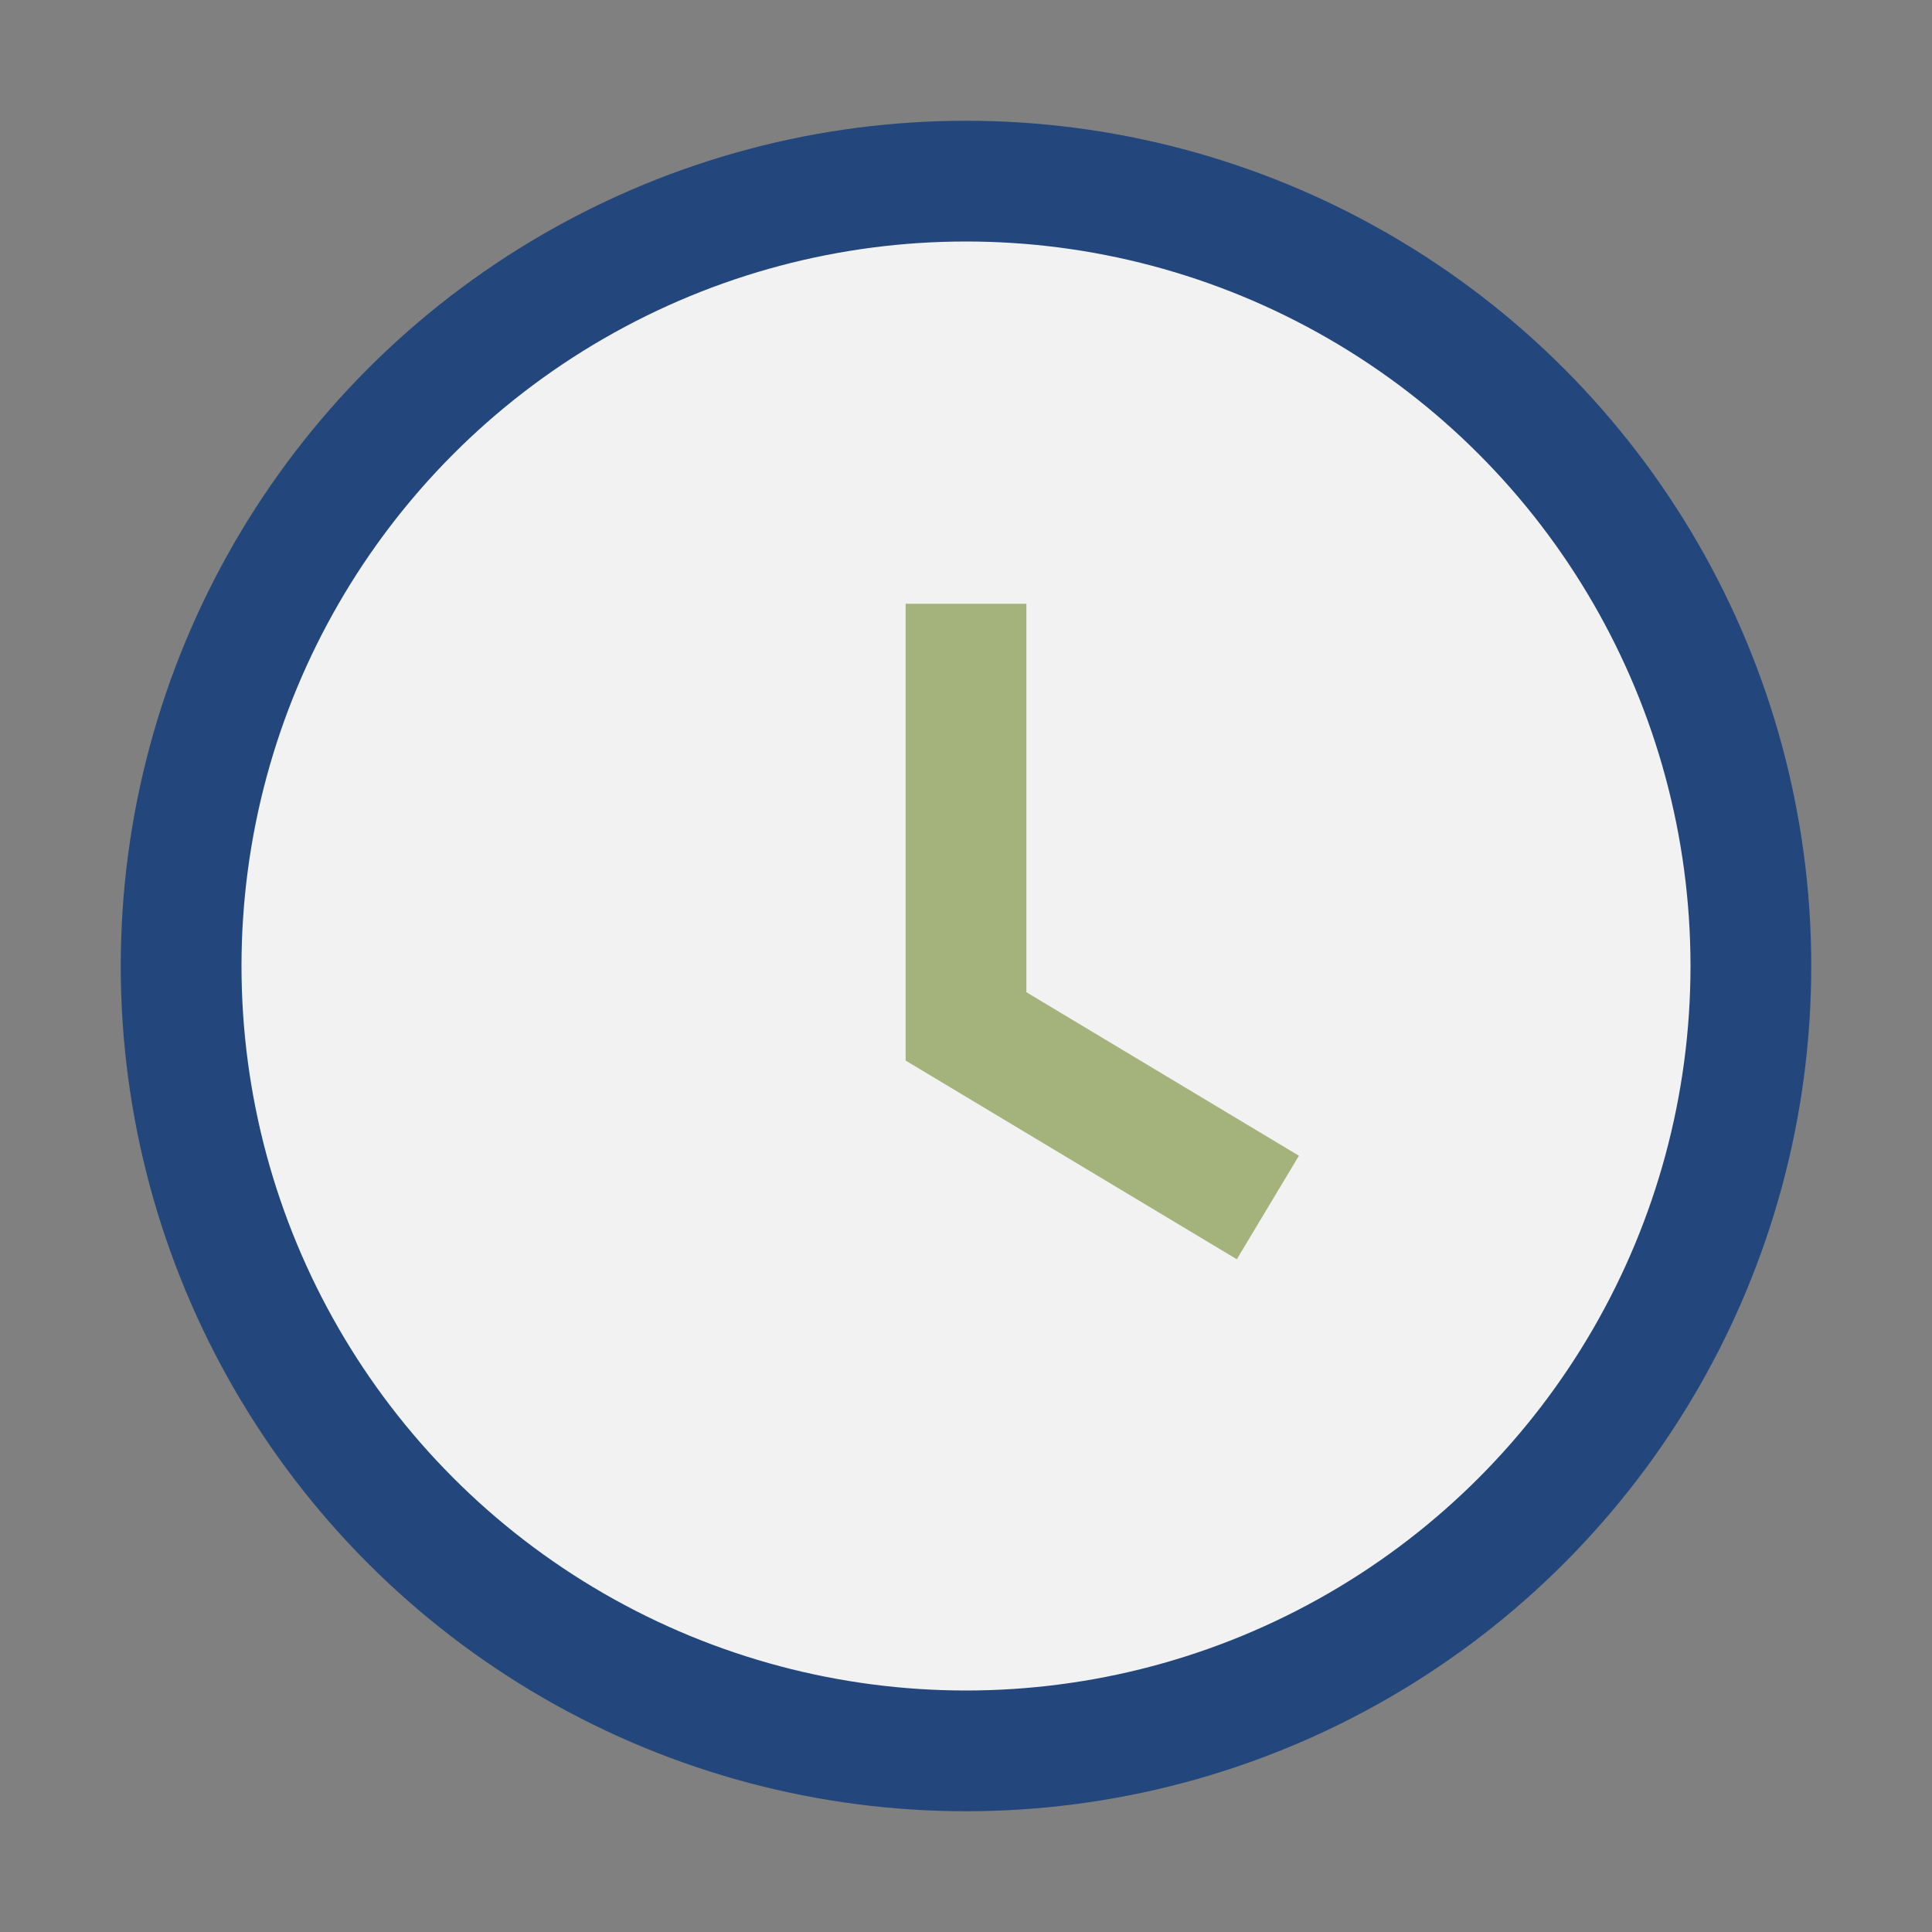 <?xml version="1.0" encoding="UTF-8"?>
<svg xmlns="http://www.w3.org/2000/svg" width="32" height="32" viewBox="0 0 32 32"><rect x="0" y="0" width="32" height="32" fill="#808080" stroke="none"/><circle cx="16" cy="16" r="13" fill="#F2F2F2" stroke="#23467C" stroke-width="2"/><path d="M16 10v7l5 3" stroke="#A4B37B" stroke-width="2" fill="none"/></svg>